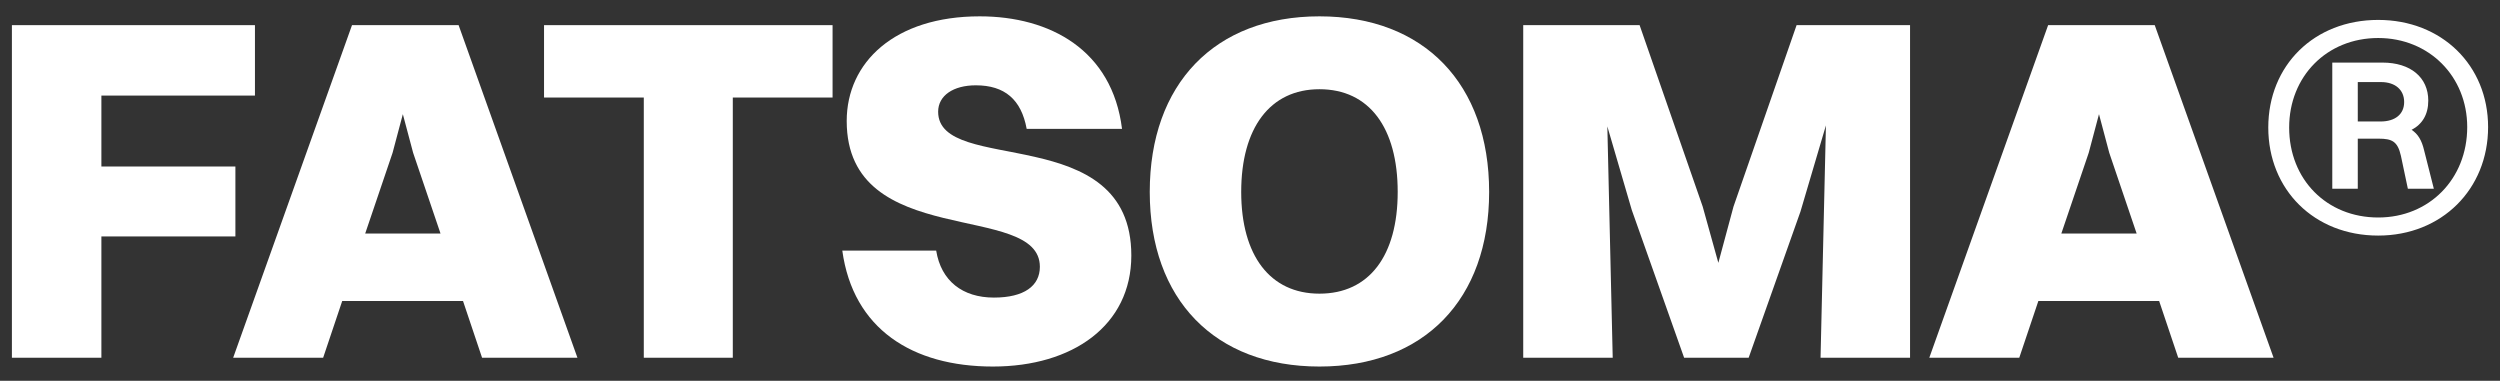<?xml version="1.0" encoding="utf-8"?>
<svg xmlns="http://www.w3.org/2000/svg" fill="none" height="100%" overflow="visible" preserveAspectRatio="none" style="display: block;" viewBox="0 0 151 23" width="100%">
<rect x="0" y="0" width="151" height="23" fill="#333333" stroke="none"/>
<g id="Link">
<g clip-path="url(#clip0_0_5)" id="image fill">
<g clip-path="url(#clip1_0_5)" id="image">
<path d="M0.719 21.607H6.124V14.281H14.218V10.057H6.124V5.773H15.399V1.519H0.719V21.607Z" fill="white" id="Vector"/>
<path d="M29.117 21.607H34.877L27.7 1.519H21.261L14.083 21.607H19.518L20.67 18.18H27.966L29.117 21.607ZM23.712 9.229L24.332 6.896L24.953 9.229L26.607 14.104H22.058L23.712 9.229Z" fill="white" id="Vector_2"/>
<path d="M38.885 21.607H44.261V5.891H50.287V1.519H32.86V5.891H38.885V21.607Z" fill="white" id="Vector_3"/>
<path d="M56.664 6.748C56.664 5.773 57.58 5.153 58.939 5.153C60.681 5.153 61.686 6.009 62.011 7.782H67.77C67.18 3.026 63.428 0.987 59.175 0.987C54.035 0.987 51.141 3.764 51.141 7.309C51.141 15.167 62.808 12.124 62.808 16.113C62.808 17.265 61.863 17.974 60.031 17.974C58.141 17.974 56.841 16.969 56.546 15.138H50.875C51.525 19.864 55.099 22.139 59.972 22.139C64.787 22.139 68.332 19.658 68.332 15.433C68.332 7.25 56.664 10.618 56.664 6.748Z" fill="white" id="Vector_4"/>
<path d="M79.694 22.139C86.015 22.139 89.944 18.092 89.944 11.593C89.944 5.064 86.015 0.987 79.694 0.987C73.374 0.987 69.445 5.064 69.445 11.593C69.445 18.092 73.374 22.139 79.694 22.139ZM79.694 17.737C76.711 17.737 74.969 15.433 74.969 11.593C74.969 7.723 76.711 5.389 79.694 5.389C82.707 5.389 84.421 7.723 84.421 11.593C84.421 15.433 82.707 17.737 79.694 17.737Z" fill="white" id="Vector_5"/>
<path d="M92.003 21.607H97.408L97.083 7.634L98.56 12.686L101.721 21.607H105.619L108.75 12.774L110.286 7.575L109.961 21.607H115.367V1.519H108.514L104.703 12.479L103.788 15.876L102.843 12.479L99.032 1.519H92.003V21.607Z" fill="white" id="Vector_6"/>
<path d="M131.564 21.607H137.324L130.146 1.519H123.707L116.53 21.607H121.964L123.117 18.18H130.412L131.564 21.607ZM126.159 9.229L126.779 6.896L127.399 9.229L129.053 14.104H124.505L126.159 9.229Z" fill="white" id="Vector_7"/>
<path d="M143.643 14.229C147.48 14.229 150.281 11.428 150.281 7.674C150.281 3.948 147.48 1.203 143.643 1.203C139.777 1.203 137.004 3.948 137.004 7.702C137.004 11.456 139.777 14.229 143.643 14.229ZM143.643 13.137C140.534 13.137 138.265 10.84 138.265 7.702C138.265 4.621 140.534 2.296 143.643 2.296C146.724 2.296 149.02 4.621 149.02 7.674C149.02 10.812 146.724 13.137 143.643 13.137ZM140.87 11.4H142.41V8.375H143.671C144.483 8.375 144.819 8.543 145.015 9.411L145.435 11.4H147.004L146.415 9.075C146.276 8.487 146.052 8.095 145.66 7.842C146.304 7.506 146.668 6.918 146.668 6.078C146.668 4.677 145.604 3.78 143.895 3.78H140.87V11.4ZM143.811 4.957C144.679 4.957 145.211 5.433 145.211 6.162C145.211 6.89 144.679 7.338 143.783 7.338H142.41V4.957H143.811Z" fill="white" id="Vector_8"/>
</g>
</g>
</g>
<defs>
<clipPath id="clip0_0_5">
<rect fill="white" height="23" width="151"/>
</clipPath>
<clipPath id="clip1_0_5">
<rect fill="white" height="23" width="151"/>
</clipPath>
</defs>
</svg>